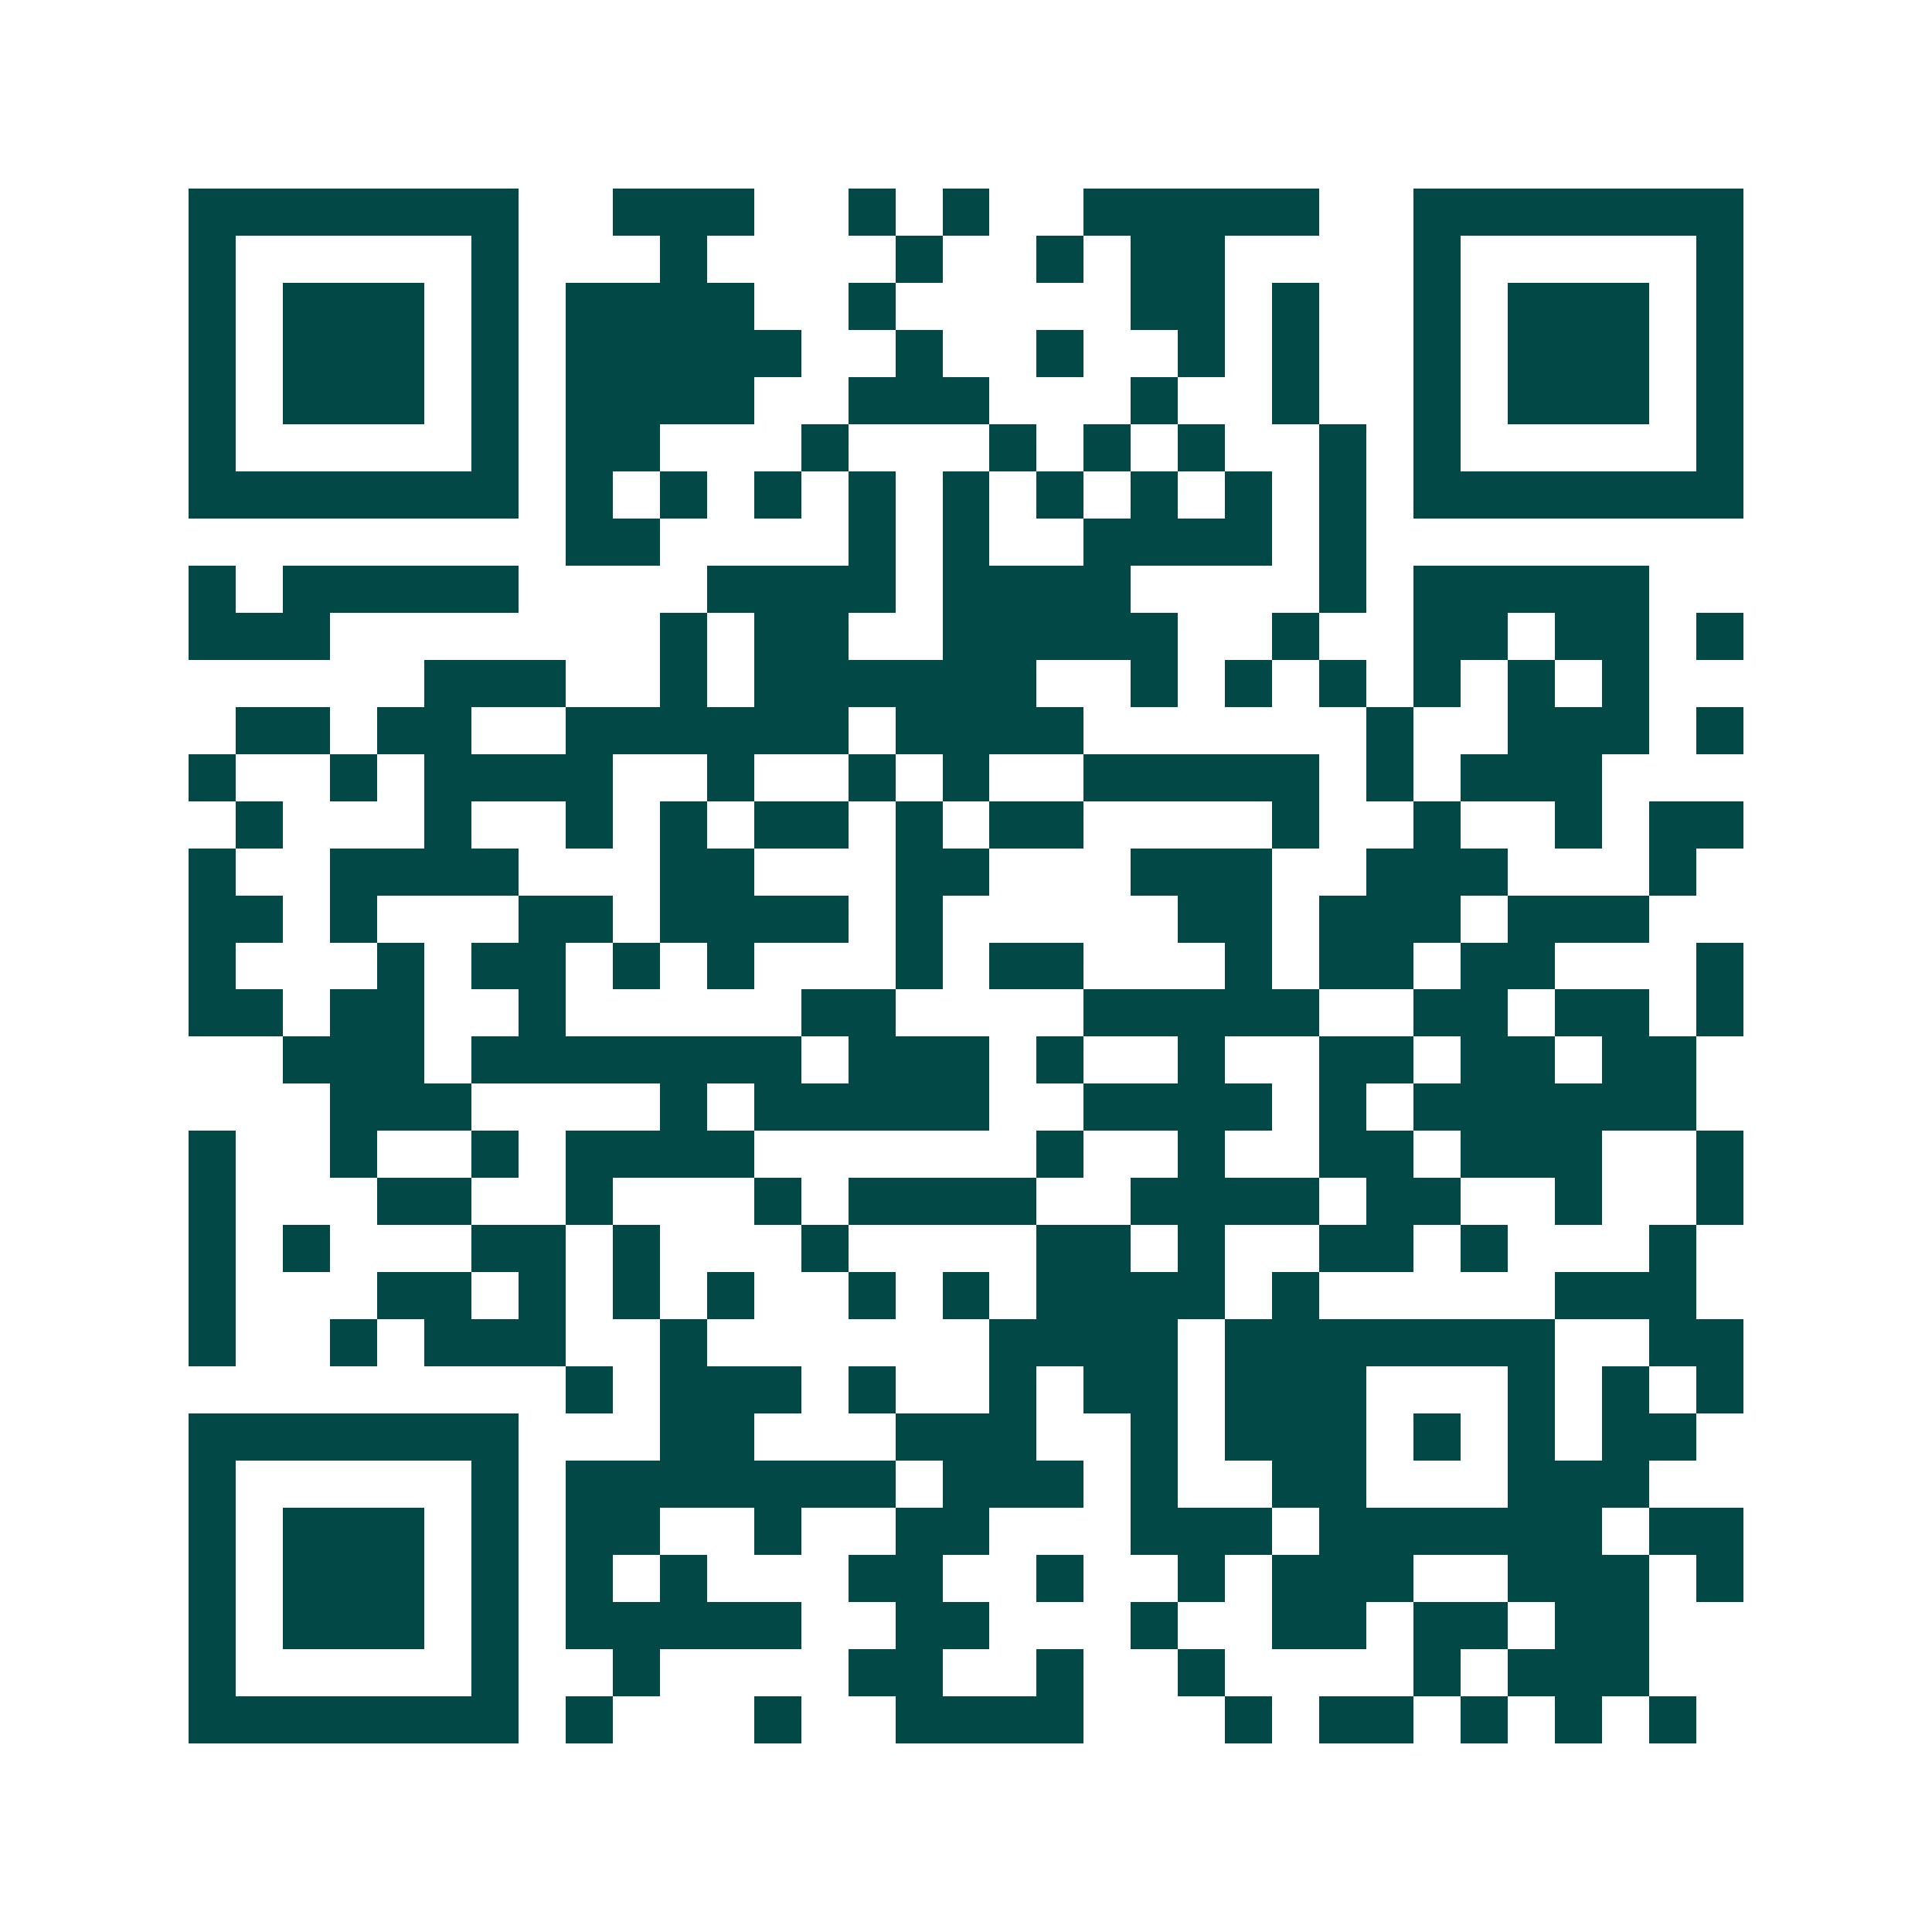 <svg xmlns="http://www.w3.org/2000/svg" width="200" height="200" viewBox="0 0 41 41" shape-rendering="crispEdges"><path fill="#ffffff" d="M0 0h41v41H0z"/><path stroke="#014847" d="M4 4.5h7m2 0h3m2 0h1m1 0h1m2 0h5m2 0h7M4 5.5h1m5 0h1m3 0h1m4 0h1m2 0h1m1 0h2m4 0h1m5 0h1M4 6.5h1m1 0h3m1 0h1m1 0h4m2 0h1m5 0h2m1 0h1m2 0h1m1 0h3m1 0h1M4 7.5h1m1 0h3m1 0h1m1 0h5m2 0h1m2 0h1m2 0h1m1 0h1m2 0h1m1 0h3m1 0h1M4 8.5h1m1 0h3m1 0h1m1 0h4m2 0h3m3 0h1m2 0h1m2 0h1m1 0h3m1 0h1M4 9.5h1m5 0h1m1 0h2m3 0h1m3 0h1m1 0h1m1 0h1m2 0h1m1 0h1m5 0h1M4 10.5h7m1 0h1m1 0h1m1 0h1m1 0h1m1 0h1m1 0h1m1 0h1m1 0h1m1 0h1m1 0h7M12 11.5h2m4 0h1m1 0h1m2 0h4m1 0h1M4 12.5h1m1 0h5m4 0h4m1 0h4m4 0h1m1 0h5M4 13.5h3m7 0h1m1 0h2m2 0h5m2 0h1m2 0h2m1 0h2m1 0h1M9 14.5h3m2 0h1m1 0h6m2 0h1m1 0h1m1 0h1m1 0h1m1 0h1m1 0h1M5 15.5h2m1 0h2m2 0h6m1 0h4m6 0h1m2 0h3m1 0h1M4 16.5h1m2 0h1m1 0h4m2 0h1m2 0h1m1 0h1m2 0h5m1 0h1m1 0h3M5 17.5h1m3 0h1m2 0h1m1 0h1m1 0h2m1 0h1m1 0h2m4 0h1m2 0h1m2 0h1m1 0h2M4 18.5h1m2 0h4m3 0h2m3 0h2m3 0h3m2 0h3m3 0h1M4 19.5h2m1 0h1m3 0h2m1 0h4m1 0h1m5 0h2m1 0h3m1 0h3M4 20.5h1m3 0h1m1 0h2m1 0h1m1 0h1m3 0h1m1 0h2m3 0h1m1 0h2m1 0h2m3 0h1M4 21.5h2m1 0h2m2 0h1m5 0h2m4 0h5m2 0h2m1 0h2m1 0h1M6 22.5h3m1 0h7m1 0h3m1 0h1m2 0h1m2 0h2m1 0h2m1 0h2M7 23.5h3m4 0h1m1 0h5m2 0h4m1 0h1m1 0h6M4 24.5h1m2 0h1m2 0h1m1 0h4m6 0h1m2 0h1m2 0h2m1 0h3m2 0h1M4 25.5h1m3 0h2m2 0h1m3 0h1m1 0h4m2 0h4m1 0h2m2 0h1m2 0h1M4 26.5h1m1 0h1m3 0h2m1 0h1m3 0h1m4 0h2m1 0h1m2 0h2m1 0h1m3 0h1M4 27.5h1m3 0h2m1 0h1m1 0h1m1 0h1m2 0h1m1 0h1m1 0h4m1 0h1m5 0h3M4 28.5h1m2 0h1m1 0h3m2 0h1m6 0h4m1 0h7m2 0h2M12 29.5h1m1 0h3m1 0h1m2 0h1m1 0h2m1 0h3m3 0h1m1 0h1m1 0h1M4 30.5h7m3 0h2m3 0h3m2 0h1m1 0h3m1 0h1m1 0h1m1 0h2M4 31.5h1m5 0h1m1 0h7m1 0h3m1 0h1m2 0h2m3 0h3M4 32.5h1m1 0h3m1 0h1m1 0h2m2 0h1m2 0h2m3 0h3m1 0h6m1 0h2M4 33.5h1m1 0h3m1 0h1m1 0h1m1 0h1m3 0h2m2 0h1m2 0h1m1 0h3m2 0h3m1 0h1M4 34.5h1m1 0h3m1 0h1m1 0h5m2 0h2m3 0h1m2 0h2m1 0h2m1 0h2M4 35.5h1m5 0h1m2 0h1m4 0h2m2 0h1m2 0h1m4 0h1m1 0h3M4 36.5h7m1 0h1m3 0h1m2 0h4m3 0h1m1 0h2m1 0h1m1 0h1m1 0h1"/></svg>
